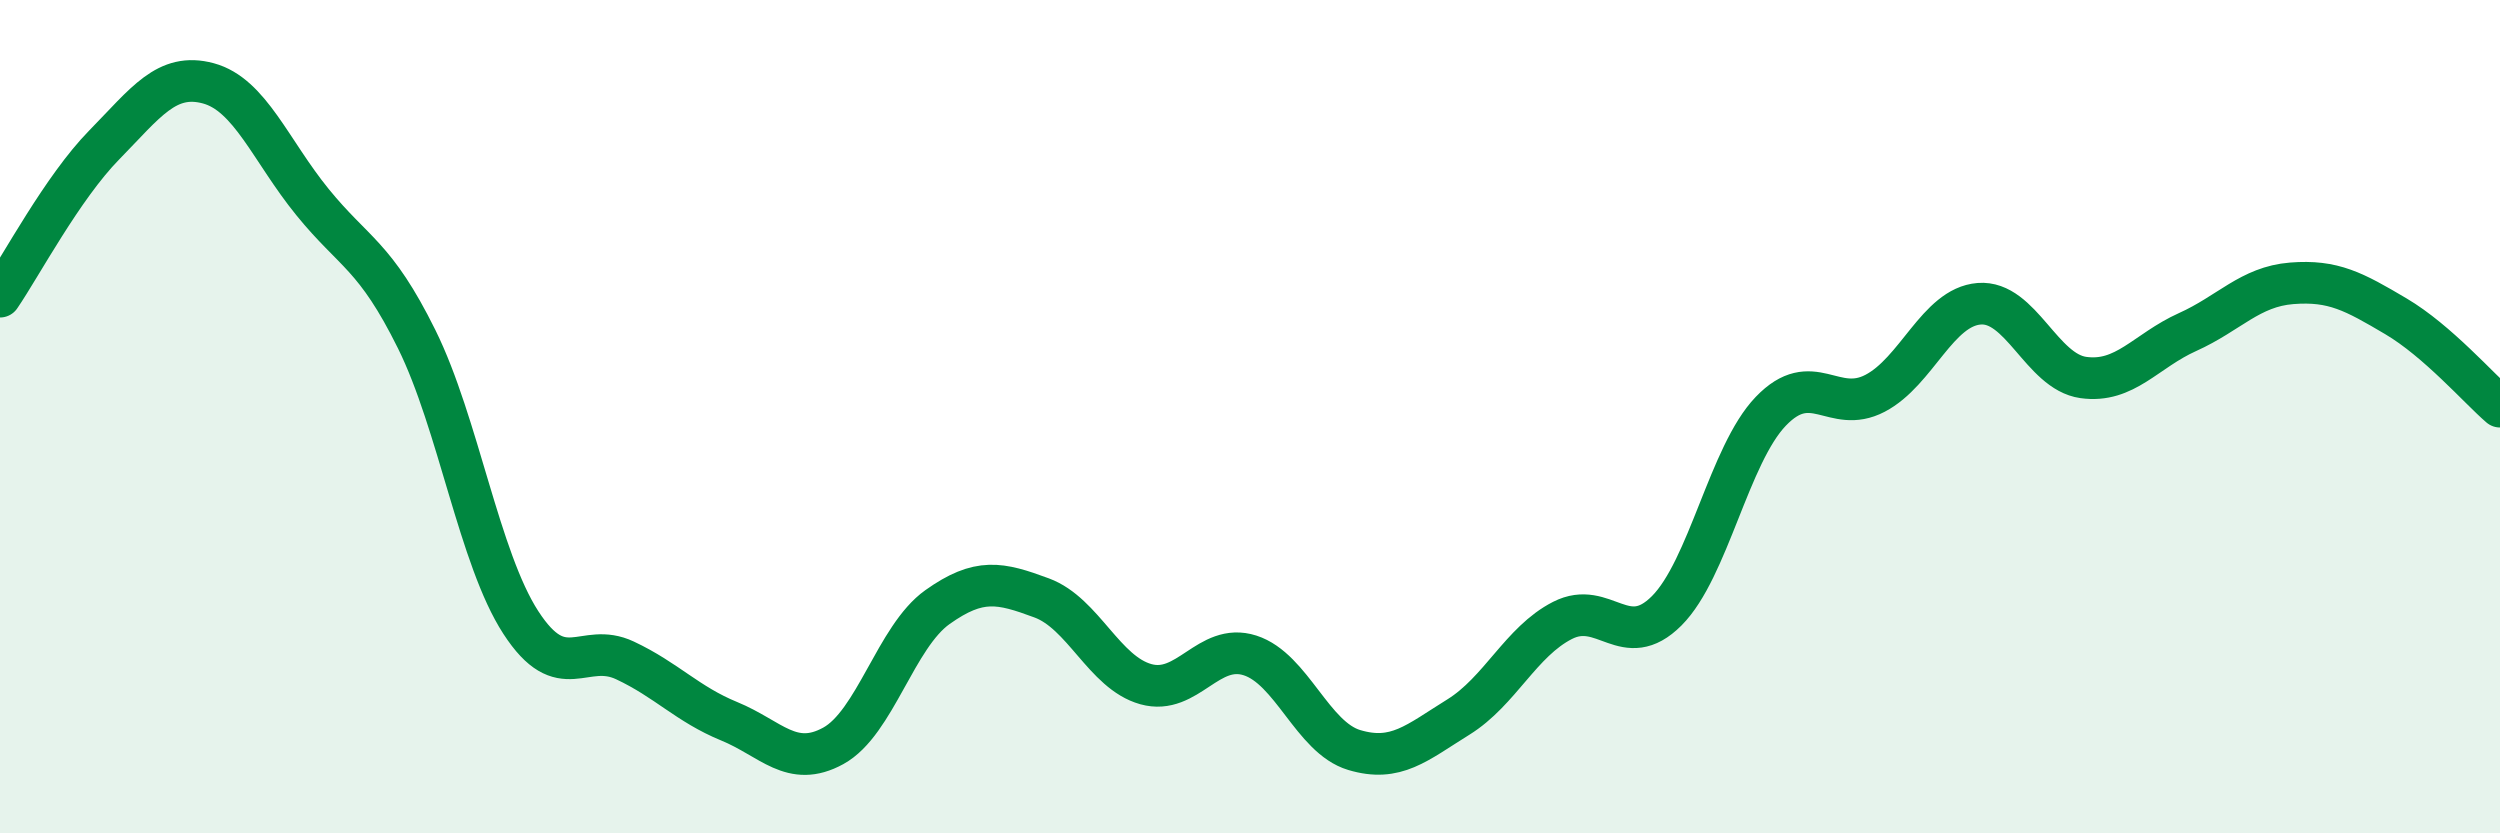 
    <svg width="60" height="20" viewBox="0 0 60 20" xmlns="http://www.w3.org/2000/svg">
      <path
        d="M 0,7.12 C 0.5,6.39 1.5,4.5 2.5,3.48 C 3.5,2.46 4,1.73 5,2 C 6,2.27 6.5,3.62 7.5,4.85 C 8.5,6.08 9,6.12 10,8.14 C 11,10.16 11.5,13.4 12.5,14.94 C 13.5,16.48 14,15.38 15,15.85 C 16,16.32 16.5,16.9 17.5,17.31 C 18.5,17.72 19,18.45 20,17.9 C 21,17.35 21.5,15.28 22.5,14.57 C 23.5,13.86 24,13.98 25,14.35 C 26,14.72 26.5,16.14 27.5,16.42 C 28.5,16.7 29,15.41 30,15.73 C 31,16.05 31.5,17.7 32.5,18 C 33.5,18.3 34,17.83 35,17.21 C 36,16.59 36.5,15.4 37.5,14.89 C 38.5,14.38 39,15.66 40,14.66 C 41,13.66 41.5,10.91 42.5,9.87 C 43.5,8.83 44,9.96 45,9.44 C 46,8.92 46.5,7.37 47.5,7.29 C 48.5,7.21 49,8.92 50,9.06 C 51,9.2 51.5,8.42 52.5,7.97 C 53.5,7.52 54,6.88 55,6.8 C 56,6.72 56.5,7 57.5,7.59 C 58.5,8.18 59.5,9.33 60,9.76L60 20L0 20Z"
        fill="#008740"
        opacity="0.1"
        stroke-linecap="round"
        stroke-linejoin="round"
      />
      <path
        d="M 0,7.12 C 0.5,6.39 1.5,4.5 2.5,3.48 C 3.5,2.46 4,1.73 5,2 C 6,2.27 6.5,3.62 7.5,4.85 C 8.5,6.08 9,6.12 10,8.14 C 11,10.16 11.5,13.4 12.5,14.94 C 13.5,16.48 14,15.38 15,15.85 C 16,16.32 16.5,16.9 17.5,17.31 C 18.5,17.72 19,18.45 20,17.9 C 21,17.35 21.5,15.28 22.5,14.57 C 23.5,13.86 24,13.98 25,14.35 C 26,14.72 26.5,16.14 27.5,16.42 C 28.5,16.7 29,15.41 30,15.73 C 31,16.05 31.5,17.7 32.5,18 C 33.5,18.3 34,17.83 35,17.21 C 36,16.59 36.5,15.4 37.5,14.89 C 38.5,14.38 39,15.66 40,14.66 C 41,13.66 41.5,10.91 42.5,9.87 C 43.5,8.83 44,9.96 45,9.44 C 46,8.92 46.5,7.37 47.5,7.29 C 48.5,7.21 49,8.92 50,9.06 C 51,9.2 51.5,8.42 52.5,7.97 C 53.5,7.52 54,6.88 55,6.8 C 56,6.72 56.5,7 57.5,7.59 C 58.5,8.18 59.5,9.33 60,9.76"
        stroke="#008740"
        stroke-width="1"
        fill="none"
        stroke-linecap="round"
        stroke-linejoin="round"
      />
    </svg>
  
